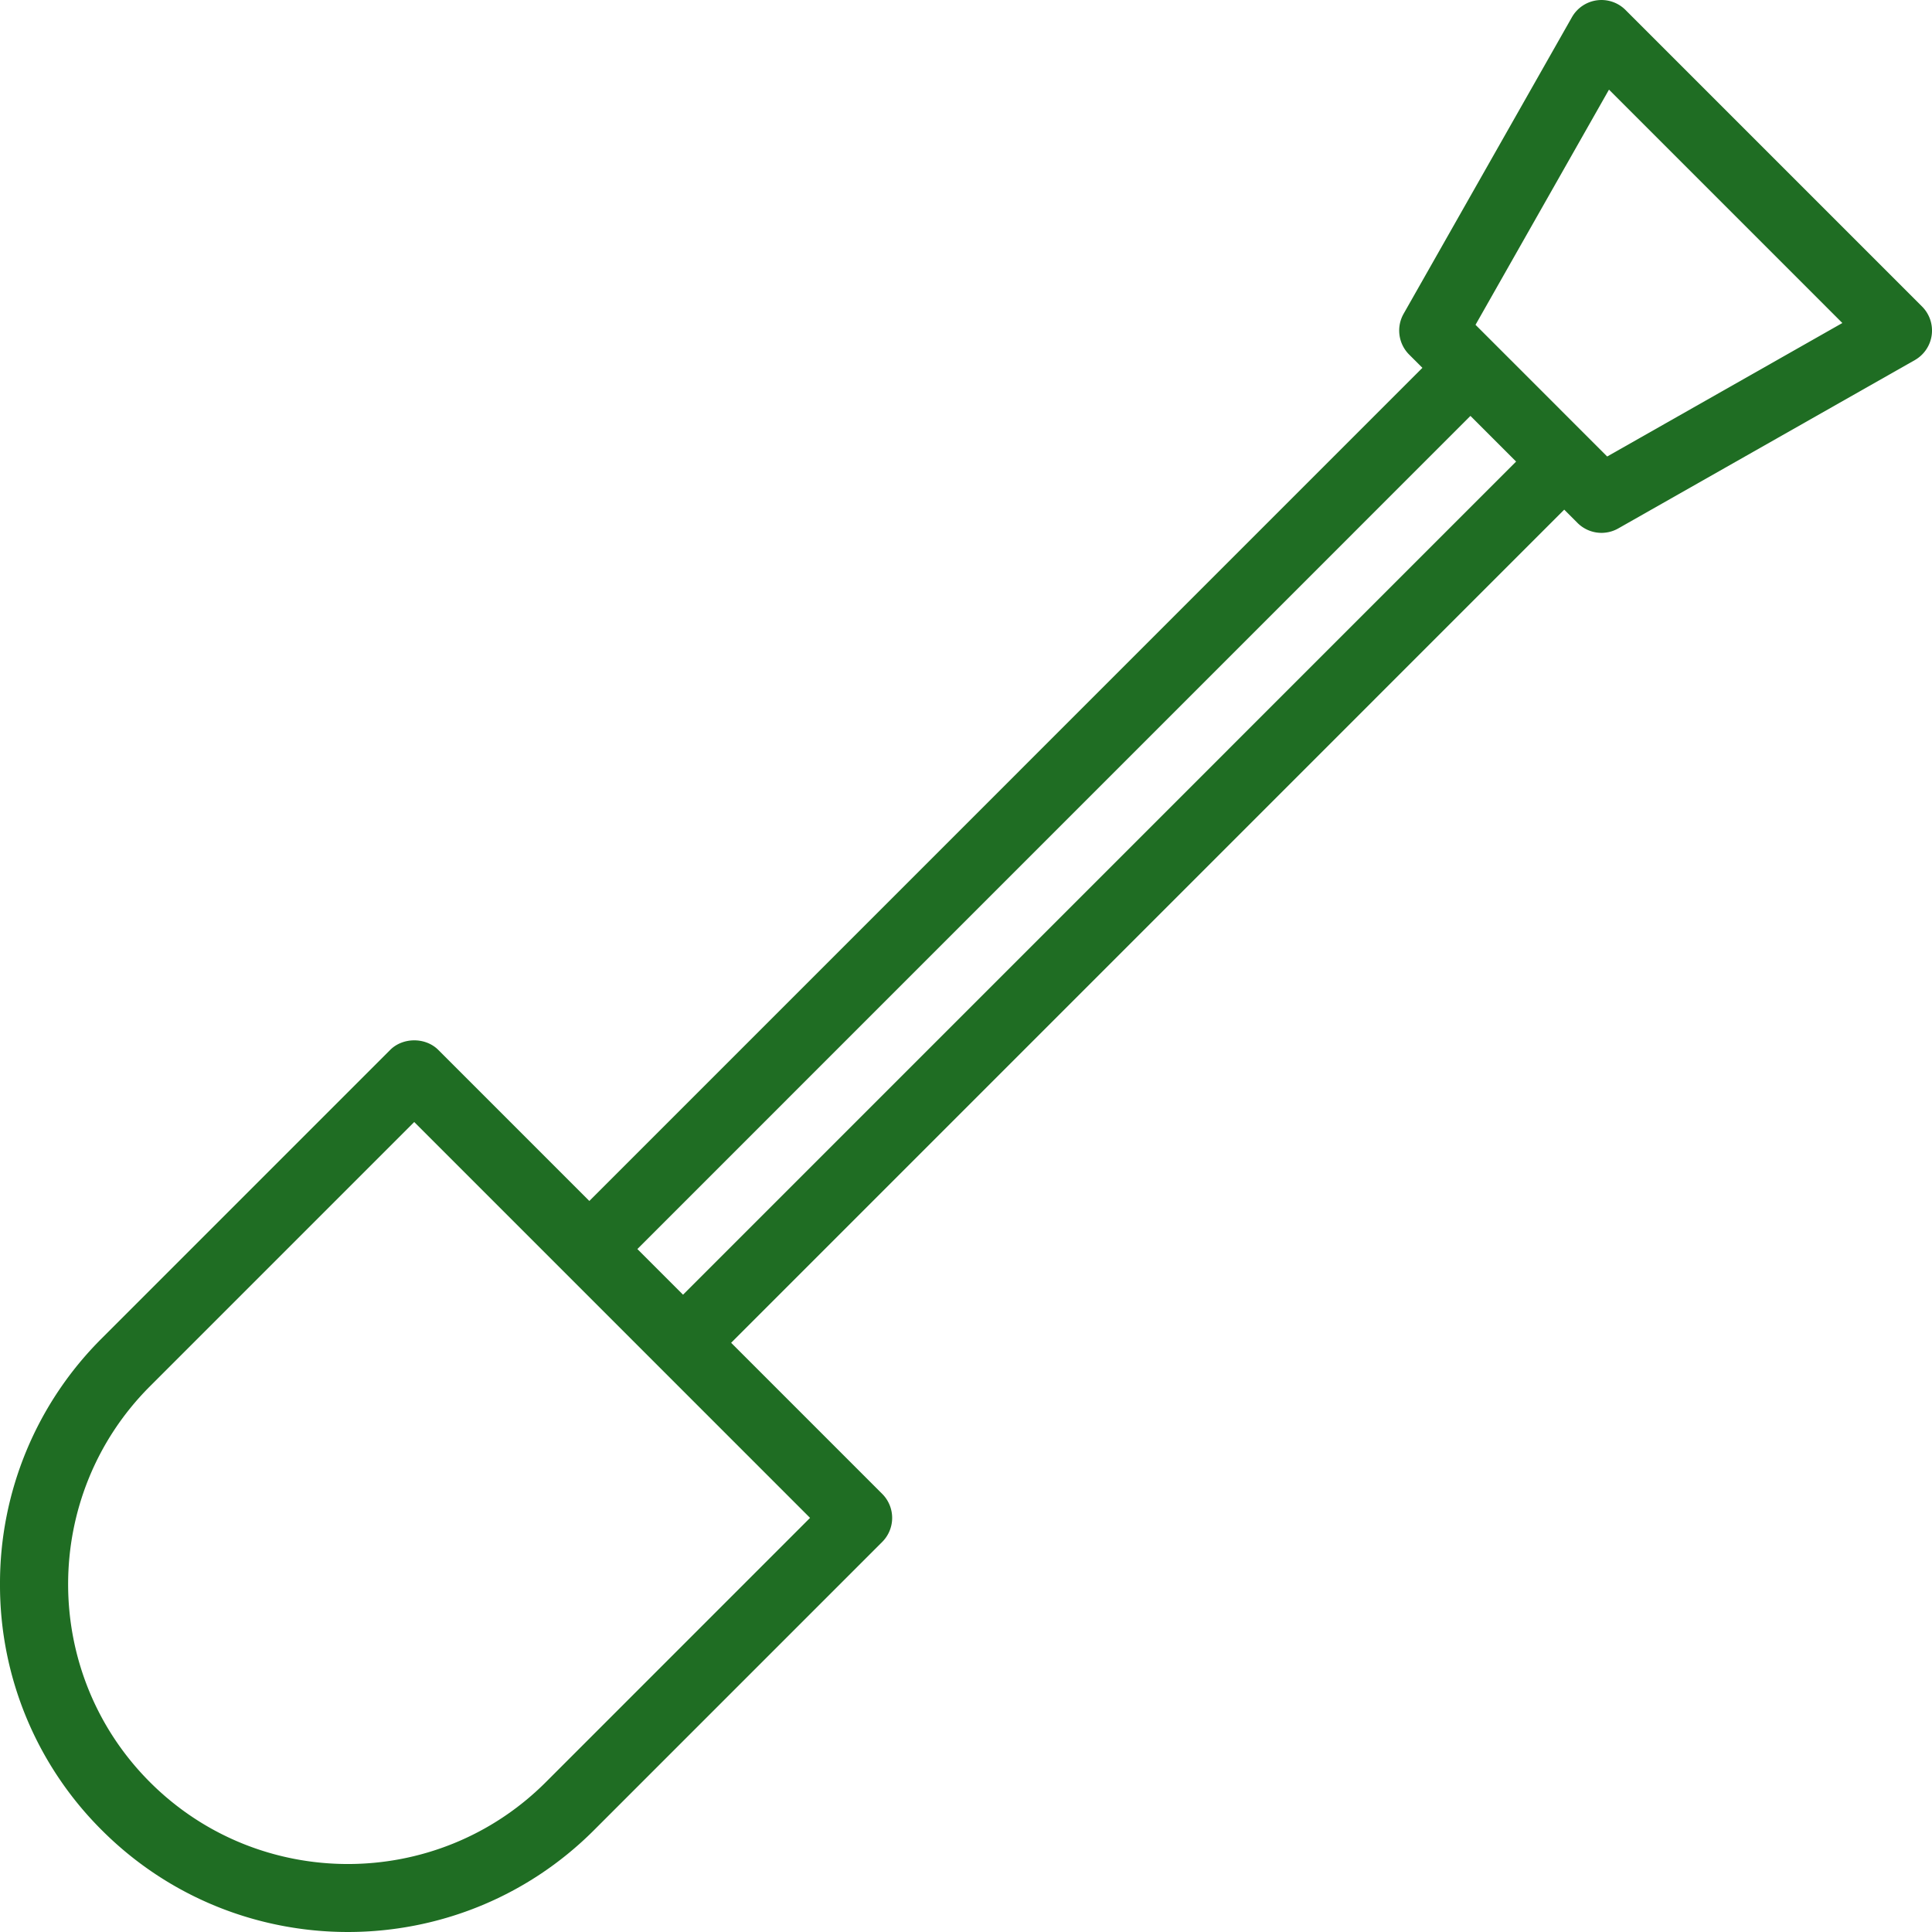 <svg preserveAspectRatio="xMidYMid meet" data-bbox="36.498 36.497 127.006 127.005" viewBox="36.498 36.497 127.006 127.005" height="200" width="200" xmlns="http://www.w3.org/2000/svg" data-type="color" role="presentation" aria-hidden="true" aria-label="">
  <g>
    <path d="M143.356 37.152a2.234 2.234 0 0 0-3.524.478l-11.063 19.493a2.235 2.235 0 0 0 .364 2.683l.871.871-54.764 54.769-9.93-9.931c-.838-.838-2.322-.838-3.161 0l-18.952 18.953a22.719 22.719 0 0 0-6.699 16.172 22.72 22.72 0 0 0 6.699 16.174c4.459 4.459 10.315 6.688 16.171 6.688 5.857 0 11.713-2.23 16.172-6.688l18.952-18.953a2.235 2.235 0 0 0 0-3.161l-9.93-9.931L139.327 70l.87.87a2.231 2.231 0 0 0 2.683.364l19.492-11.064a2.235 2.235 0 0 0 .478-3.524l-19.494-19.494zM72.378 153.653c-7.174 7.173-18.848 7.174-26.021 0-7.174-7.175-7.174-18.85 0-26.025l17.371-17.373 16.09 16.092.001.002.002.001 9.928 9.929-17.371 17.374zm9.022-32.045l-3.002-3.002 54.764-54.769 3.002 3.002L81.4 121.608zm60.752-55.102l-1.247-1.247-6.158-6.159-.003-.004-.004-.003-1.244-1.244 8.774-15.461 15.341 15.343-15.459 8.775z" fill="#1F6D23" data-color="1"></path>
  </g>
</svg>